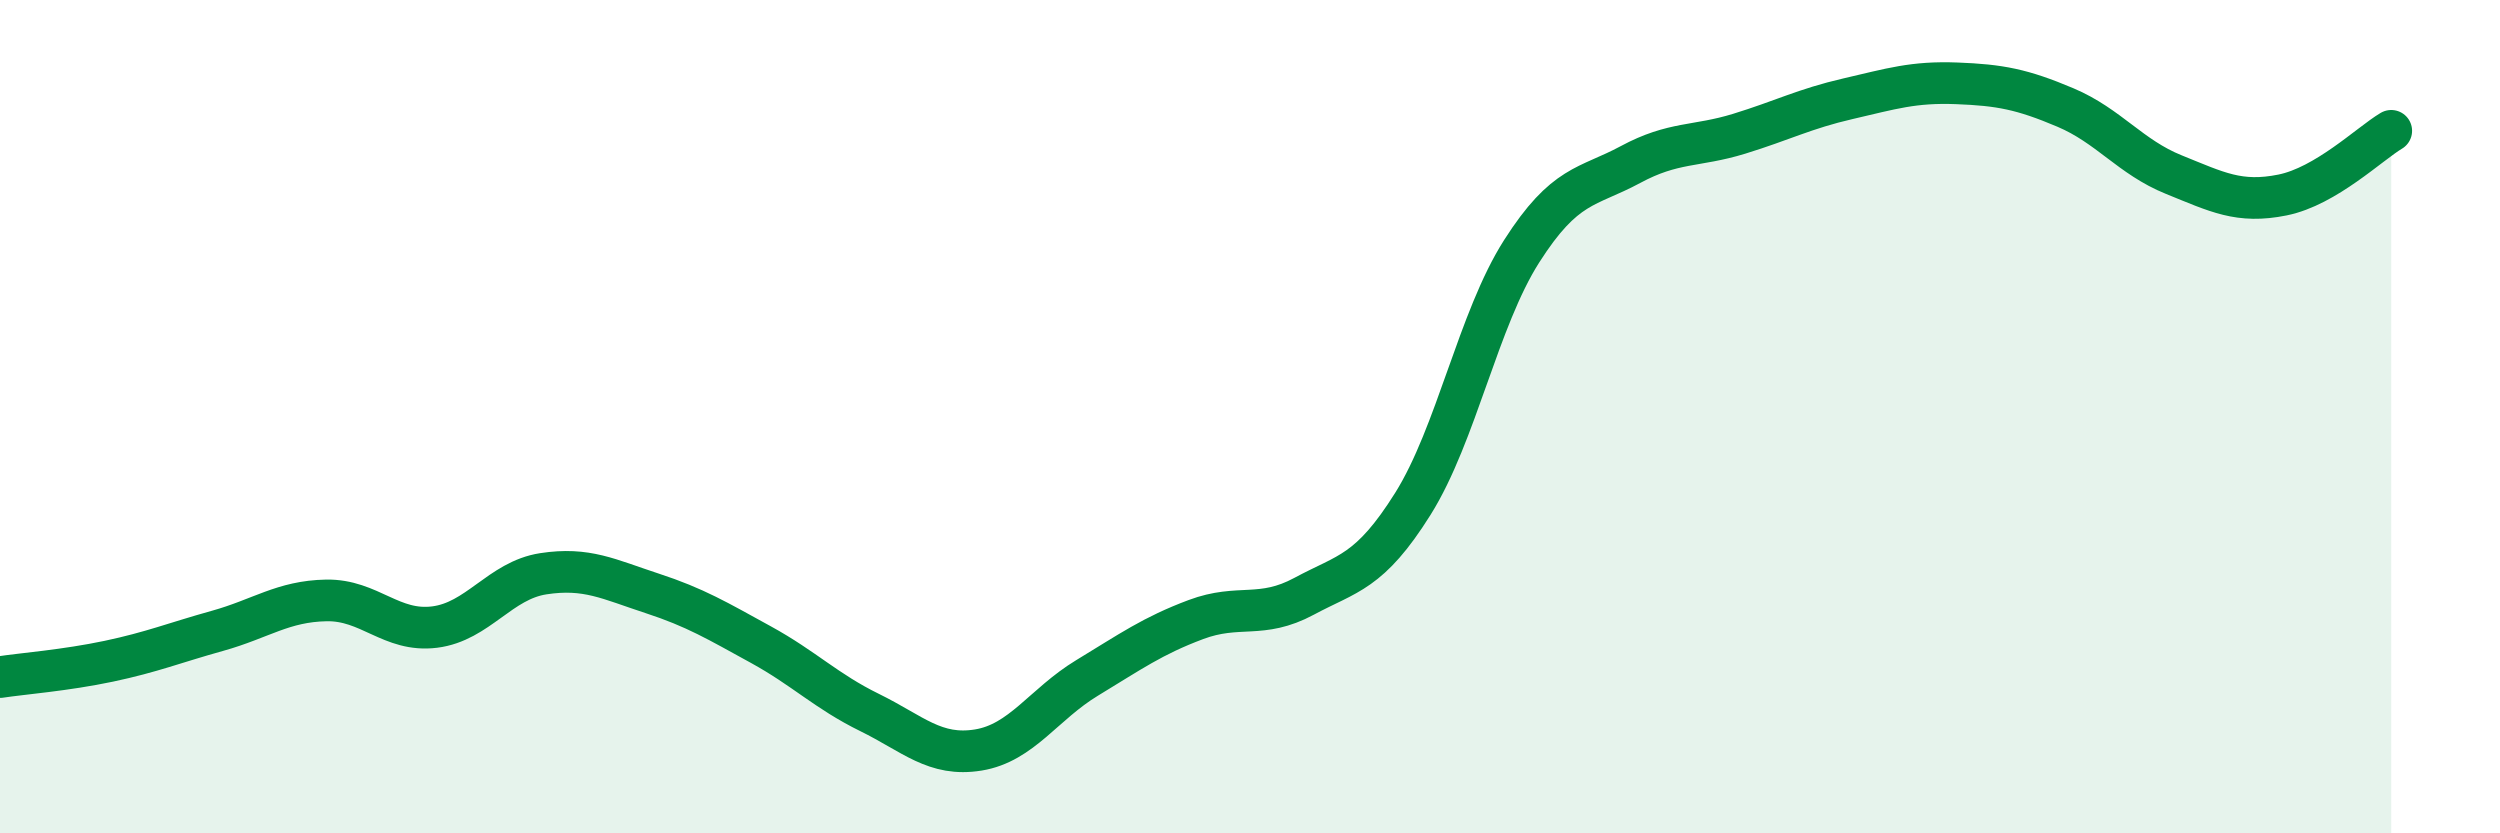 
    <svg width="60" height="20" viewBox="0 0 60 20" xmlns="http://www.w3.org/2000/svg">
      <path
        d="M 0,16.25 C 0.52,16.17 1.57,16.09 2.61,15.87 C 3.65,15.65 4.18,15.43 5.22,15.14 C 6.26,14.85 6.79,14.43 7.83,14.41 C 8.87,14.39 9.39,15.18 10.43,15.05 C 11.47,14.92 12,13.93 13.04,13.77 C 14.08,13.61 14.61,13.9 15.65,14.24 C 16.69,14.58 17.22,14.9 18.26,15.47 C 19.3,16.04 19.83,16.59 20.87,17.1 C 21.91,17.61 22.44,18.17 23.48,18 C 24.52,17.83 25.05,16.9 26.09,16.27 C 27.13,15.64 27.66,15.26 28.7,14.87 C 29.74,14.48 30.26,14.87 31.3,14.31 C 32.34,13.75 32.87,13.75 33.91,12.09 C 34.95,10.43 35.48,7.66 36.52,6.03 C 37.56,4.4 38.09,4.51 39.13,3.95 C 40.17,3.39 40.7,3.53 41.74,3.21 C 42.78,2.89 43.31,2.61 44.35,2.37 C 45.39,2.13 45.92,1.96 46.96,2 C 48,2.04 48.53,2.14 49.57,2.58 C 50.61,3.02 51.13,3.77 52.17,4.19 C 53.21,4.61 53.74,4.89 54.78,4.68 C 55.82,4.47 56.87,3.45 57.39,3.14L57.39 20L0 20Z"
        fill="#008740"
        opacity="0.1"
        stroke-linecap="round"
        stroke-linejoin="round"
      />
      <path
        d="M 0,16.25 C 0.52,16.17 1.57,16.09 2.61,15.87 C 3.65,15.65 4.18,15.43 5.22,15.14 C 6.26,14.85 6.79,14.43 7.83,14.41 C 8.87,14.39 9.39,15.18 10.43,15.05 C 11.47,14.92 12,13.93 13.04,13.77 C 14.08,13.61 14.61,13.9 15.65,14.24 C 16.69,14.58 17.22,14.9 18.26,15.47 C 19.3,16.04 19.83,16.59 20.87,17.1 C 21.91,17.61 22.44,18.17 23.48,18 C 24.52,17.83 25.05,16.9 26.09,16.27 C 27.13,15.64 27.66,15.26 28.7,14.87 C 29.74,14.48 30.26,14.87 31.3,14.31 C 32.34,13.75 32.87,13.75 33.91,12.09 C 34.95,10.43 35.48,7.66 36.52,6.03 C 37.56,4.4 38.09,4.51 39.13,3.95 C 40.17,3.39 40.7,3.53 41.74,3.21 C 42.78,2.89 43.31,2.61 44.35,2.37 C 45.39,2.13 45.92,1.96 46.96,2 C 48,2.04 48.53,2.14 49.57,2.58 C 50.61,3.02 51.13,3.77 52.17,4.19 C 53.21,4.61 53.74,4.89 54.78,4.68 C 55.82,4.47 56.87,3.45 57.39,3.14"
        stroke="#008740"
        stroke-width="1"
        fill="none"
        stroke-linecap="round"
        stroke-linejoin="round"
      />
    </svg>
  